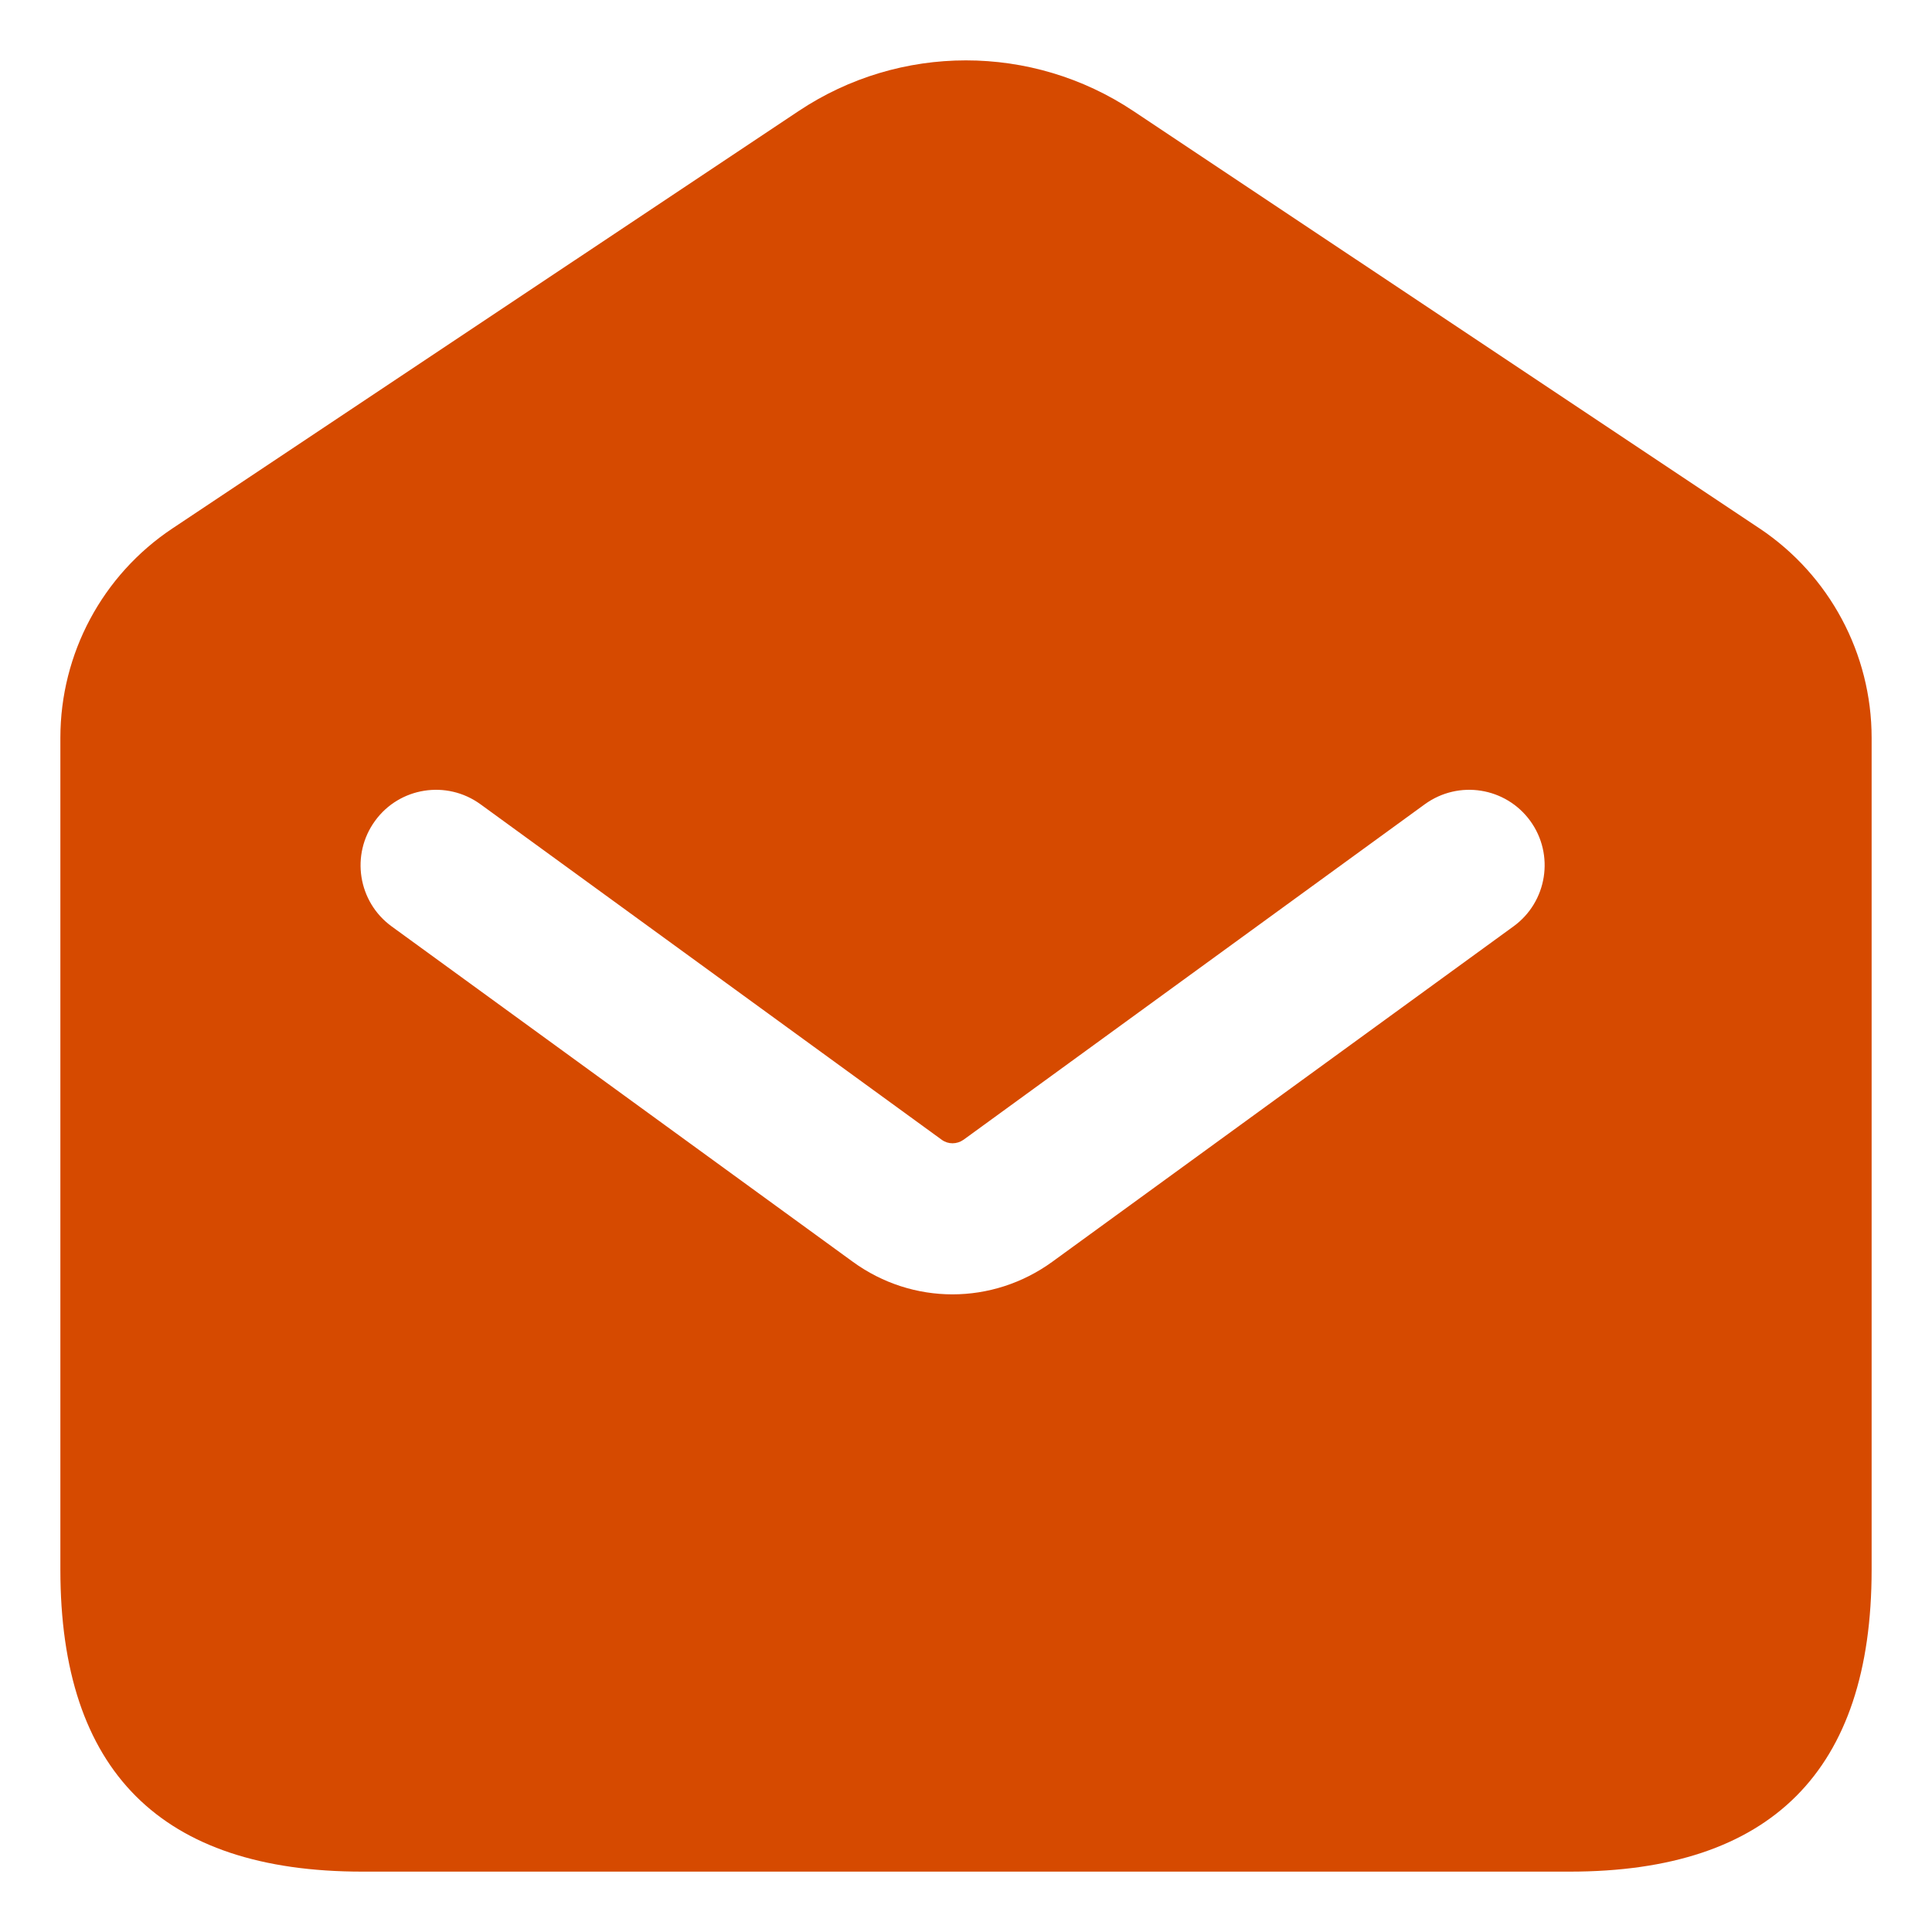 <svg width="24" height="24" viewBox="0 0 24 24" fill="none" xmlns="http://www.w3.org/2000/svg">
<path d="M21.859 6.565L14.08 1.38C12.82 0.54 11.179 0.54 9.92 1.38L2.141 6.565C1.271 7.145 0.75 8.12 0.75 9.165V19.5C0.75 22 2 23.25 4.5 23.25H19.5C22 23.25 23.25 22 23.25 19.5V9.165C23.25 8.121 22.727 7.145 21.859 6.565ZM18.801 11.508L13.071 15.675C12.7 15.944 12.265 16.079 11.832 16.079C11.398 16.079 10.965 15.944 10.595 15.675L4.865 11.508C4.446 11.203 4.354 10.616 4.659 10.197C4.961 9.78 5.548 9.685 5.969 9.991L11.699 14.159C11.779 14.217 11.886 14.217 11.97 14.158L17.699 9.991C18.121 9.685 18.705 9.78 19.009 10.197C19.314 10.617 19.22 11.204 18.801 11.508Z" fill="#D64A00"/>
</svg>
